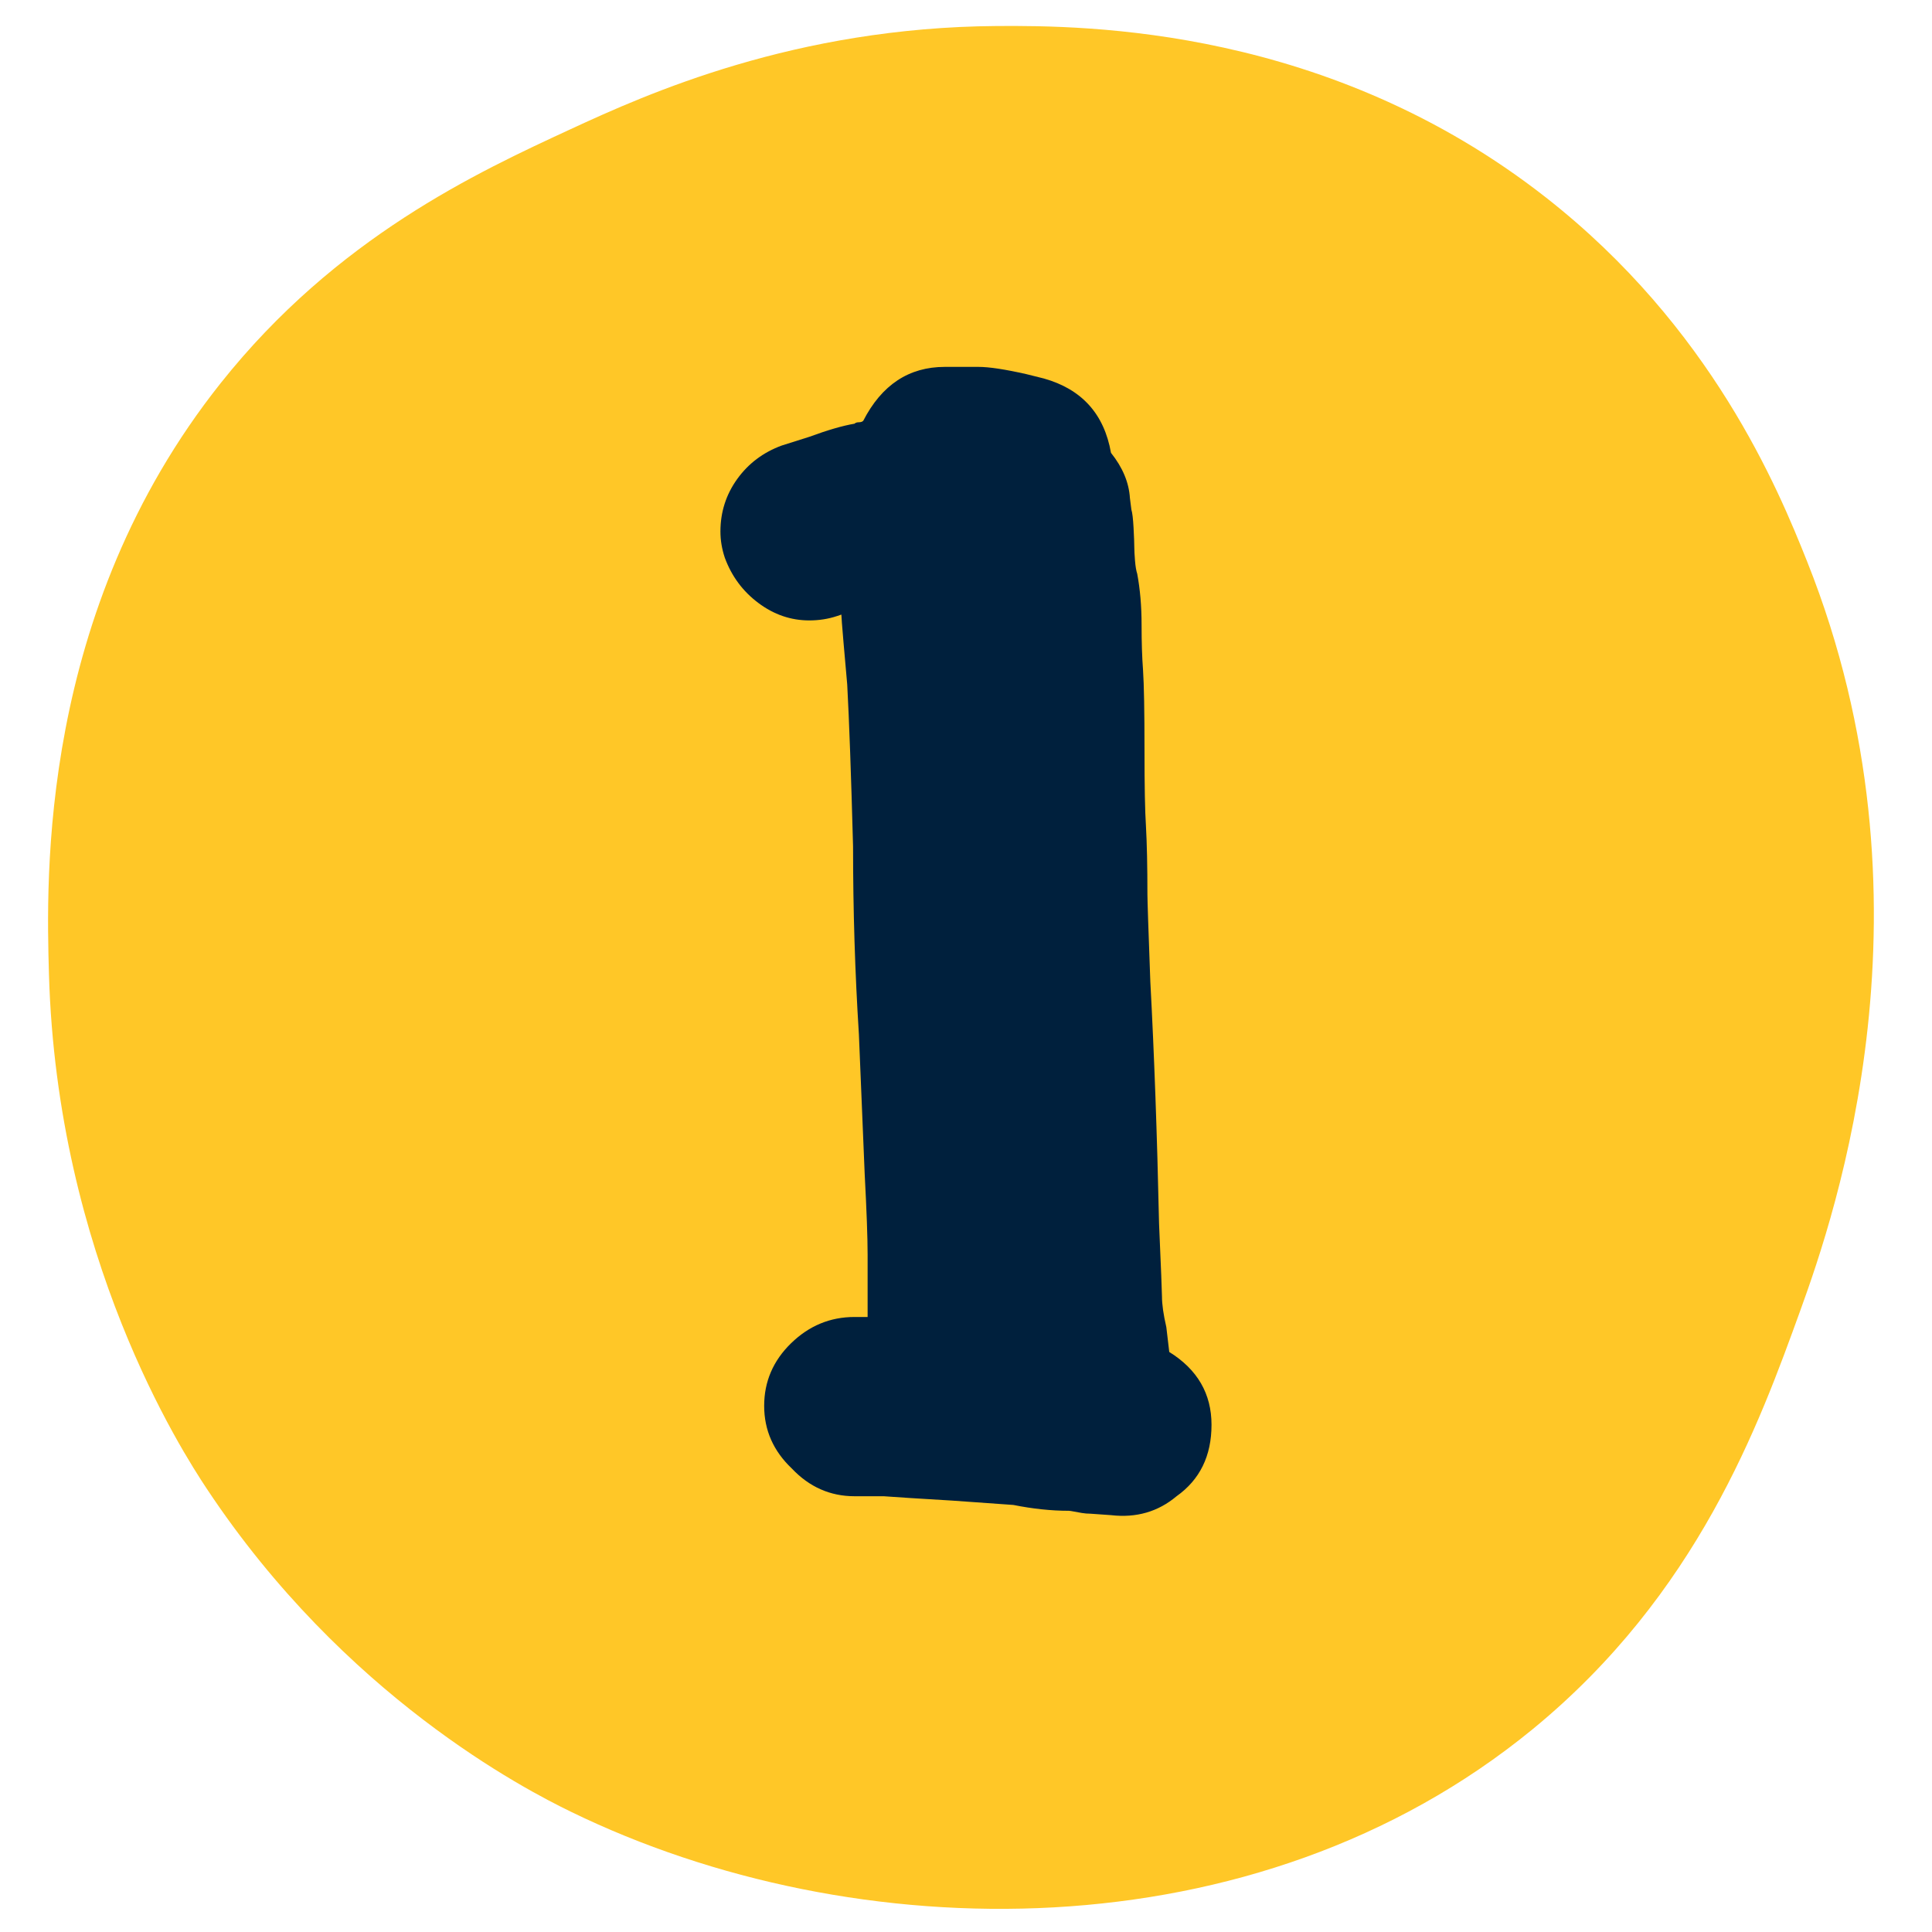 <svg xmlns="http://www.w3.org/2000/svg" xmlns:xlink="http://www.w3.org/1999/xlink" width="1200" zoomAndPan="magnify" viewBox="0 0 900 900" height="1200" preserveAspectRatio="xMidYMid meet" version="1.0"><defs><g/></defs><path fill="#ffc727" d="M 464.332 12.117 C 506.562 11.828 619.059 12.691 720.289 92.105 C 797.332 152.543 828.242 227.477 841.871 261.676 C 905.027 420.211 854.926 565.531 838.672 610.422 C 819.508 663.375 790.902 742.496 713.891 805.59 C 584.918 911.238 397.879 908.293 265.961 843.984 C 244.461 833.523 160.508 790.234 96.391 693.609 C 84.648 675.914 26.543 585.562 22.801 453.648 C 21.555 409.332 18.004 285.16 102.789 178.492 C 156.766 110.598 222.289 80.297 265.961 60.109 C 301.445 43.695 370.266 12.758 464.332 12.117 Z M 464.332 12.117 " fill-opacity="1" fill-rule="nonzero"/><g fill="#00203d" fill-opacity="1"><g transform="translate(301.668, 686.814)"><g><path d="M 67.203 -2.719 C 75.348 5.883 85.078 10.188 96.391 10.188 L 109.969 10.188 C 115.852 10.633 126.488 11.312 141.875 12.219 L 170.391 14.25 C 179.441 16.062 188.039 16.969 196.188 16.969 C 196.633 16.969 197.422 17.082 198.547 17.312 C 199.68 17.539 200.926 17.766 202.281 17.984 C 203.645 18.211 205.004 18.328 206.359 18.328 L 215.875 19 C 227.633 20.363 237.816 17.426 246.422 10.188 C 257.273 2.488 262.703 -8.598 262.703 -23.078 C 262.703 -37.555 256.141 -48.867 243.016 -57.016 L 241.656 -68.562 C 240.301 -74.445 239.625 -79.195 239.625 -82.812 C 239.625 -84.625 239.172 -95.941 238.266 -116.766 C 237.359 -158.391 236.004 -195.945 234.203 -229.438 C 233.297 -253.875 232.844 -267.453 232.844 -270.172 C 232.844 -283.297 232.613 -293.93 232.156 -302.078 C 231.707 -308.867 231.484 -320.633 231.484 -337.375 C 231.484 -355.477 231.254 -367.926 230.797 -374.719 C 230.348 -380.594 230.125 -387.602 230.125 -395.75 C 230.125 -404.352 229.445 -412.273 228.094 -419.516 C 227.633 -420.867 227.289 -422.906 227.062 -425.625 C 226.844 -428.344 226.734 -430.379 226.734 -431.734 C 226.734 -433.547 226.617 -436.598 226.391 -440.891 C 226.16 -445.191 225.82 -448.023 225.375 -449.391 L 224.688 -454.812 C 224.238 -462.051 221.301 -469.066 215.875 -475.859 C 212.695 -493.961 202.285 -505.504 184.641 -510.484 L 176.5 -512.516 C 166.539 -514.773 159.07 -515.906 154.094 -515.906 L 138.484 -515.906 C 121.734 -515.906 109.062 -507.535 100.469 -490.797 C 100.008 -490.336 99.328 -490.109 98.422 -490.109 C 97.523 -490.109 96.848 -489.883 96.391 -489.438 C 90.961 -488.531 83.945 -486.492 75.344 -483.328 L 62.453 -479.25 C 53.848 -476.082 46.941 -470.879 41.734 -463.641 C 36.535 -456.398 33.938 -448.254 33.938 -439.203 C 33.938 -435.129 34.617 -431.055 35.984 -426.984 C 39.148 -418.379 44.352 -411.363 51.594 -405.938 C 58.832 -400.508 66.75 -397.797 75.344 -397.797 C 79.875 -397.797 84.176 -398.473 88.25 -399.828 L 90.281 -400.516 C 90.281 -399.609 90.617 -395.191 91.297 -387.266 C 91.984 -379.348 92.551 -372.898 93 -367.922 C 93.906 -351.18 94.812 -326.066 95.719 -292.578 C 95.719 -262.703 96.625 -233.508 98.438 -205 L 101.141 -139.844 C 102.047 -122.645 102.5 -110.195 102.5 -102.5 L 102.5 -73.312 L 96.391 -73.312 C 85.078 -73.312 75.234 -69.238 66.859 -61.094 C 58.492 -52.945 54.312 -43.219 54.312 -31.906 C 54.312 -20.594 58.609 -10.863 67.203 -2.719 Z M 67.203 -2.719 "/></g></g></g></svg>